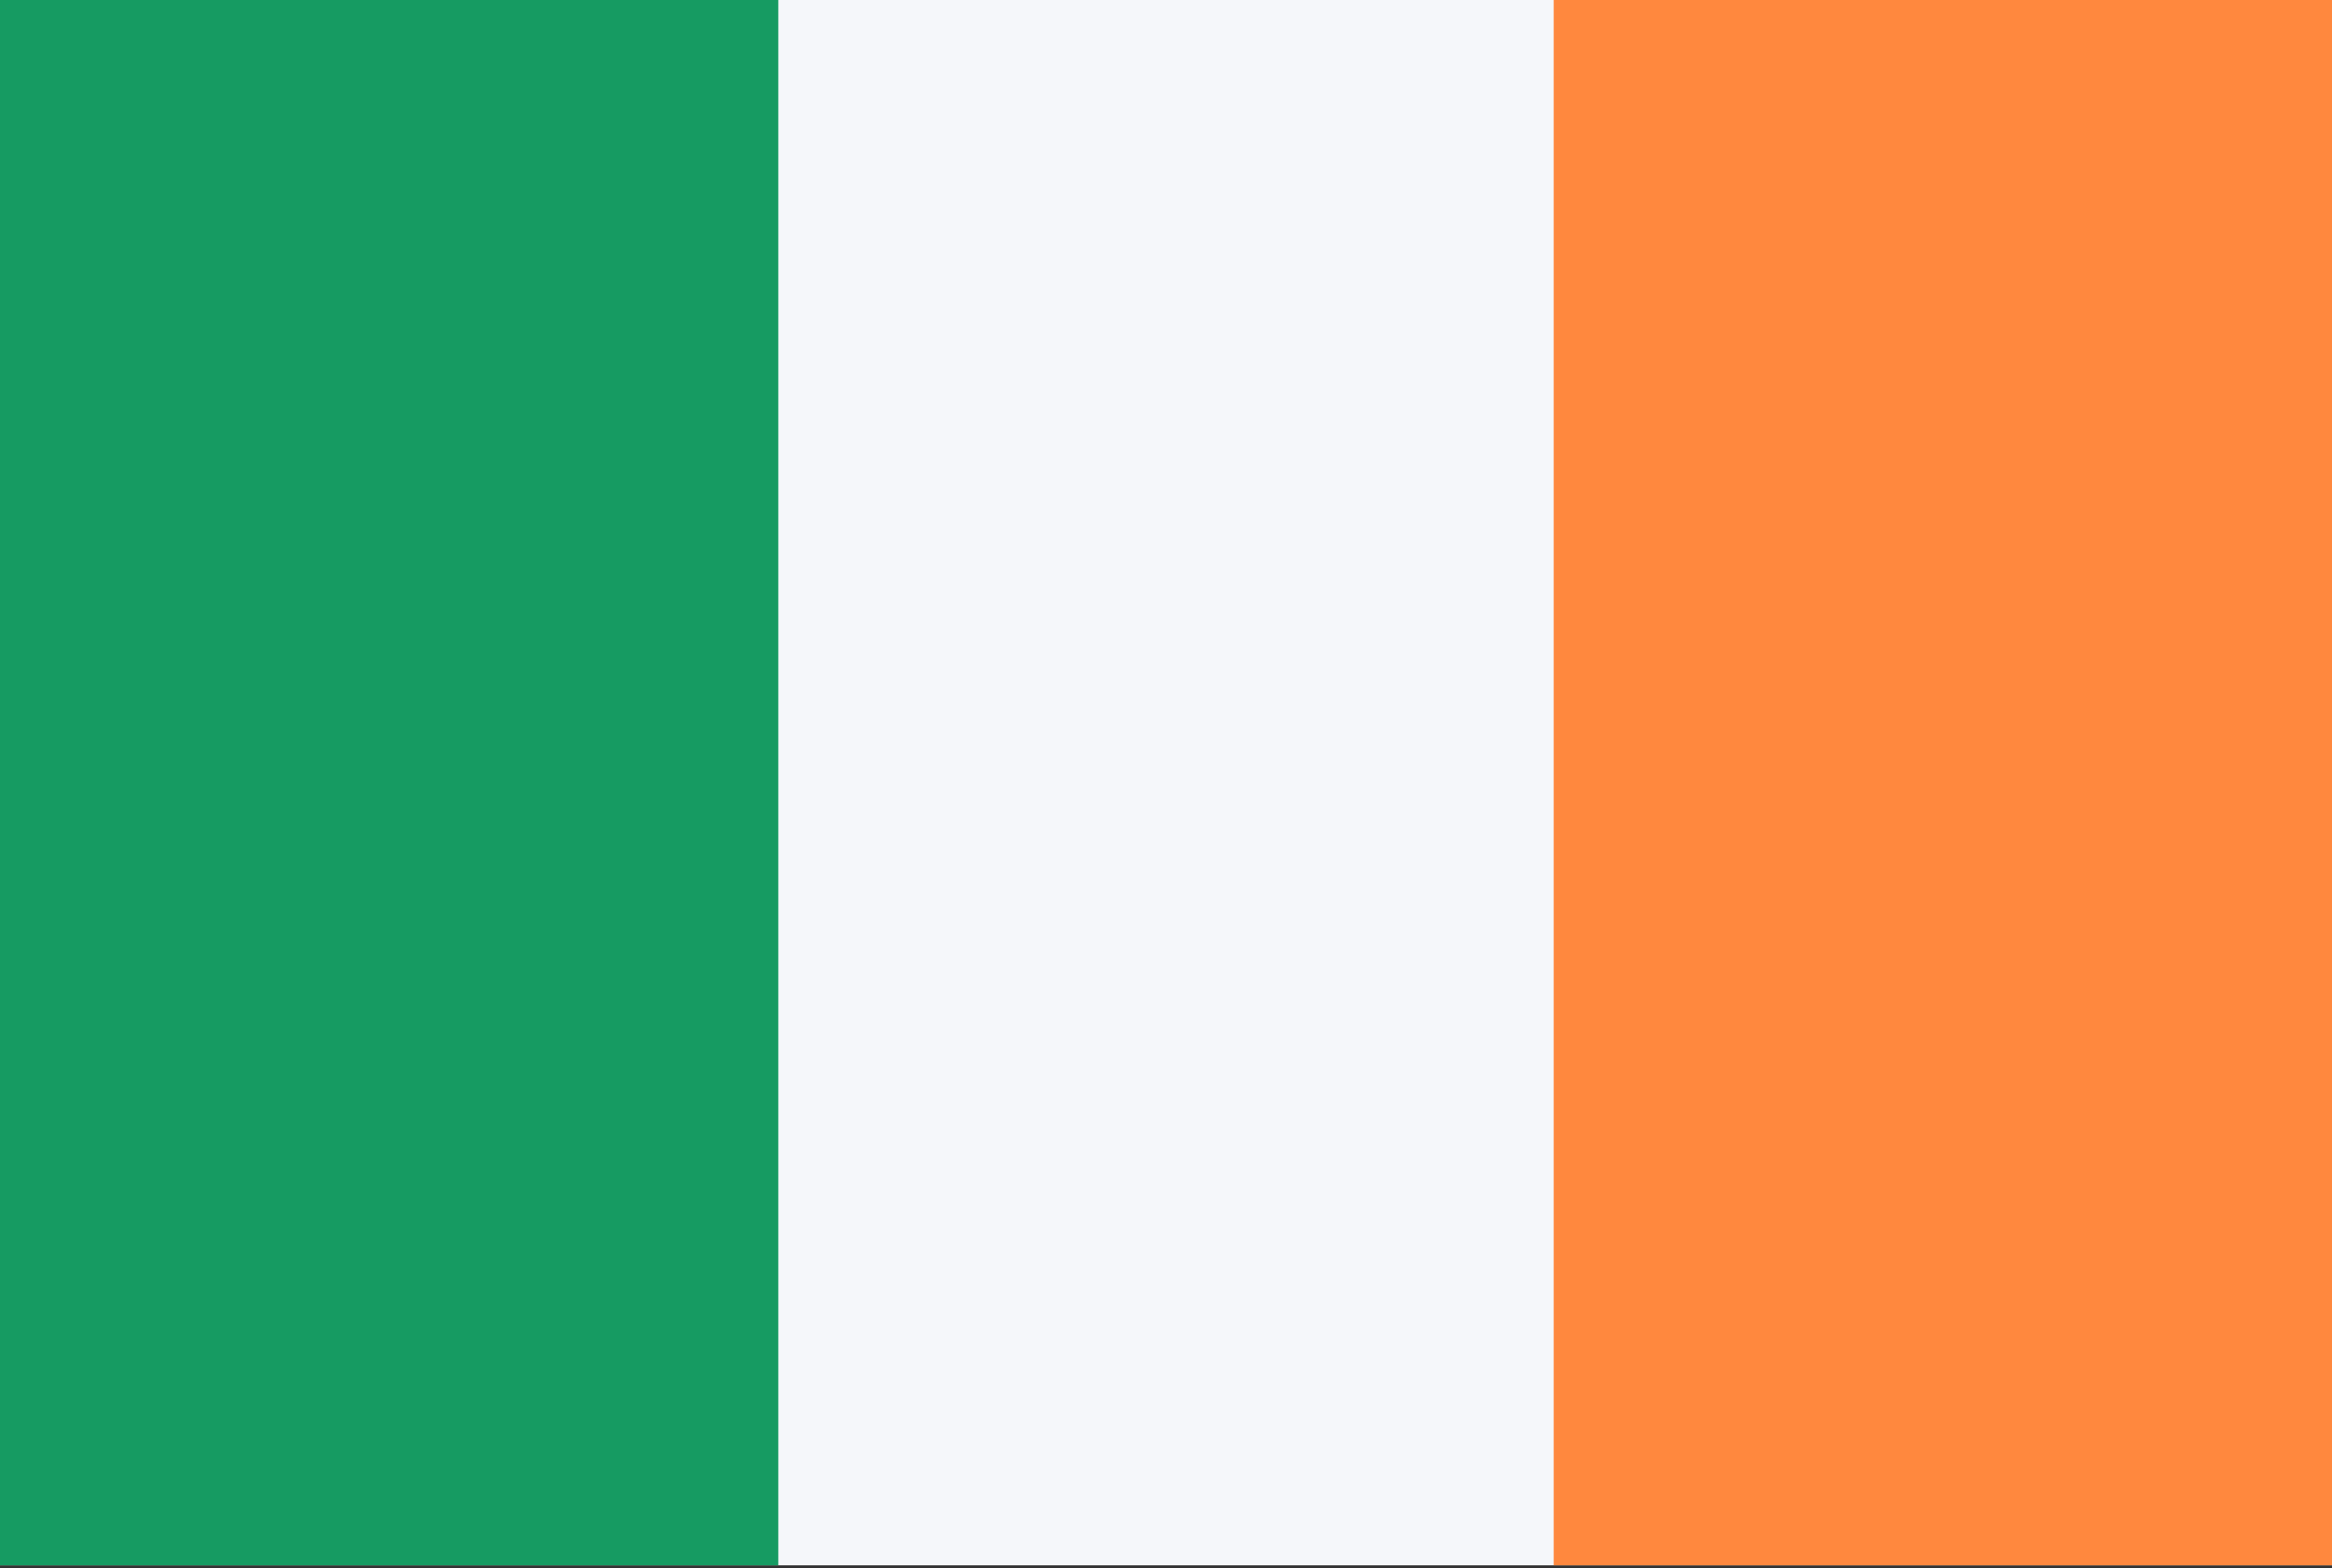 <svg xmlns="http://www.w3.org/2000/svg" xmlns:cc="http://creativecommons.org/ns#" xmlns:dc="http://purl.org/dc/elements/1.1/" xmlns:inkscape="http://www.inkscape.org/namespaces/inkscape" xmlns:rdf="http://www.w3.org/1999/02/22-rdf-syntax-ns#" xmlns:sodipodi="http://sodipodi.sourceforge.net/DTD/sodipodi-0.dtd" xmlns:svg="http://www.w3.org/2000/svg" viewBox="0 0 80 53.8"><rect x="0" y="0" width="80" height="53.8" fill="#333333" stroke="none"/><defs><style>      .cls-1 {        fill: #ff883e;      }      .cls-1, .cls-2, .cls-3 {        stroke-width: 0px;      }      .cls-2 {        fill: #f5f7fa;      }      .cls-3 {        fill: #169b62;      }    </style></defs><g id="svg85412" sodipodi:docname="countries_flags.svg"><g id="layer116" inkscape:groupmode="layer" inkscape:label="ireland"><g id="ireland" inkscape:label="ireland"><rect id="Rounded_Rectangle_7_copy-78" data-name="Rounded Rectangle 7 copy-78" class="cls-2" y="0" width="80" height="53.7"></rect><rect id="Rectangle_1_copy_15-3" data-name="Rectangle 1 copy 15-3" class="cls-1" x="53.3" y="0" width="26.7" height="53.7"></rect><rect id="Rectangle_1_copy_16-3" data-name="Rectangle 1 copy 16-3" class="cls-3" y="0" width="26.7" height="53.7"></rect></g></g></g></svg>